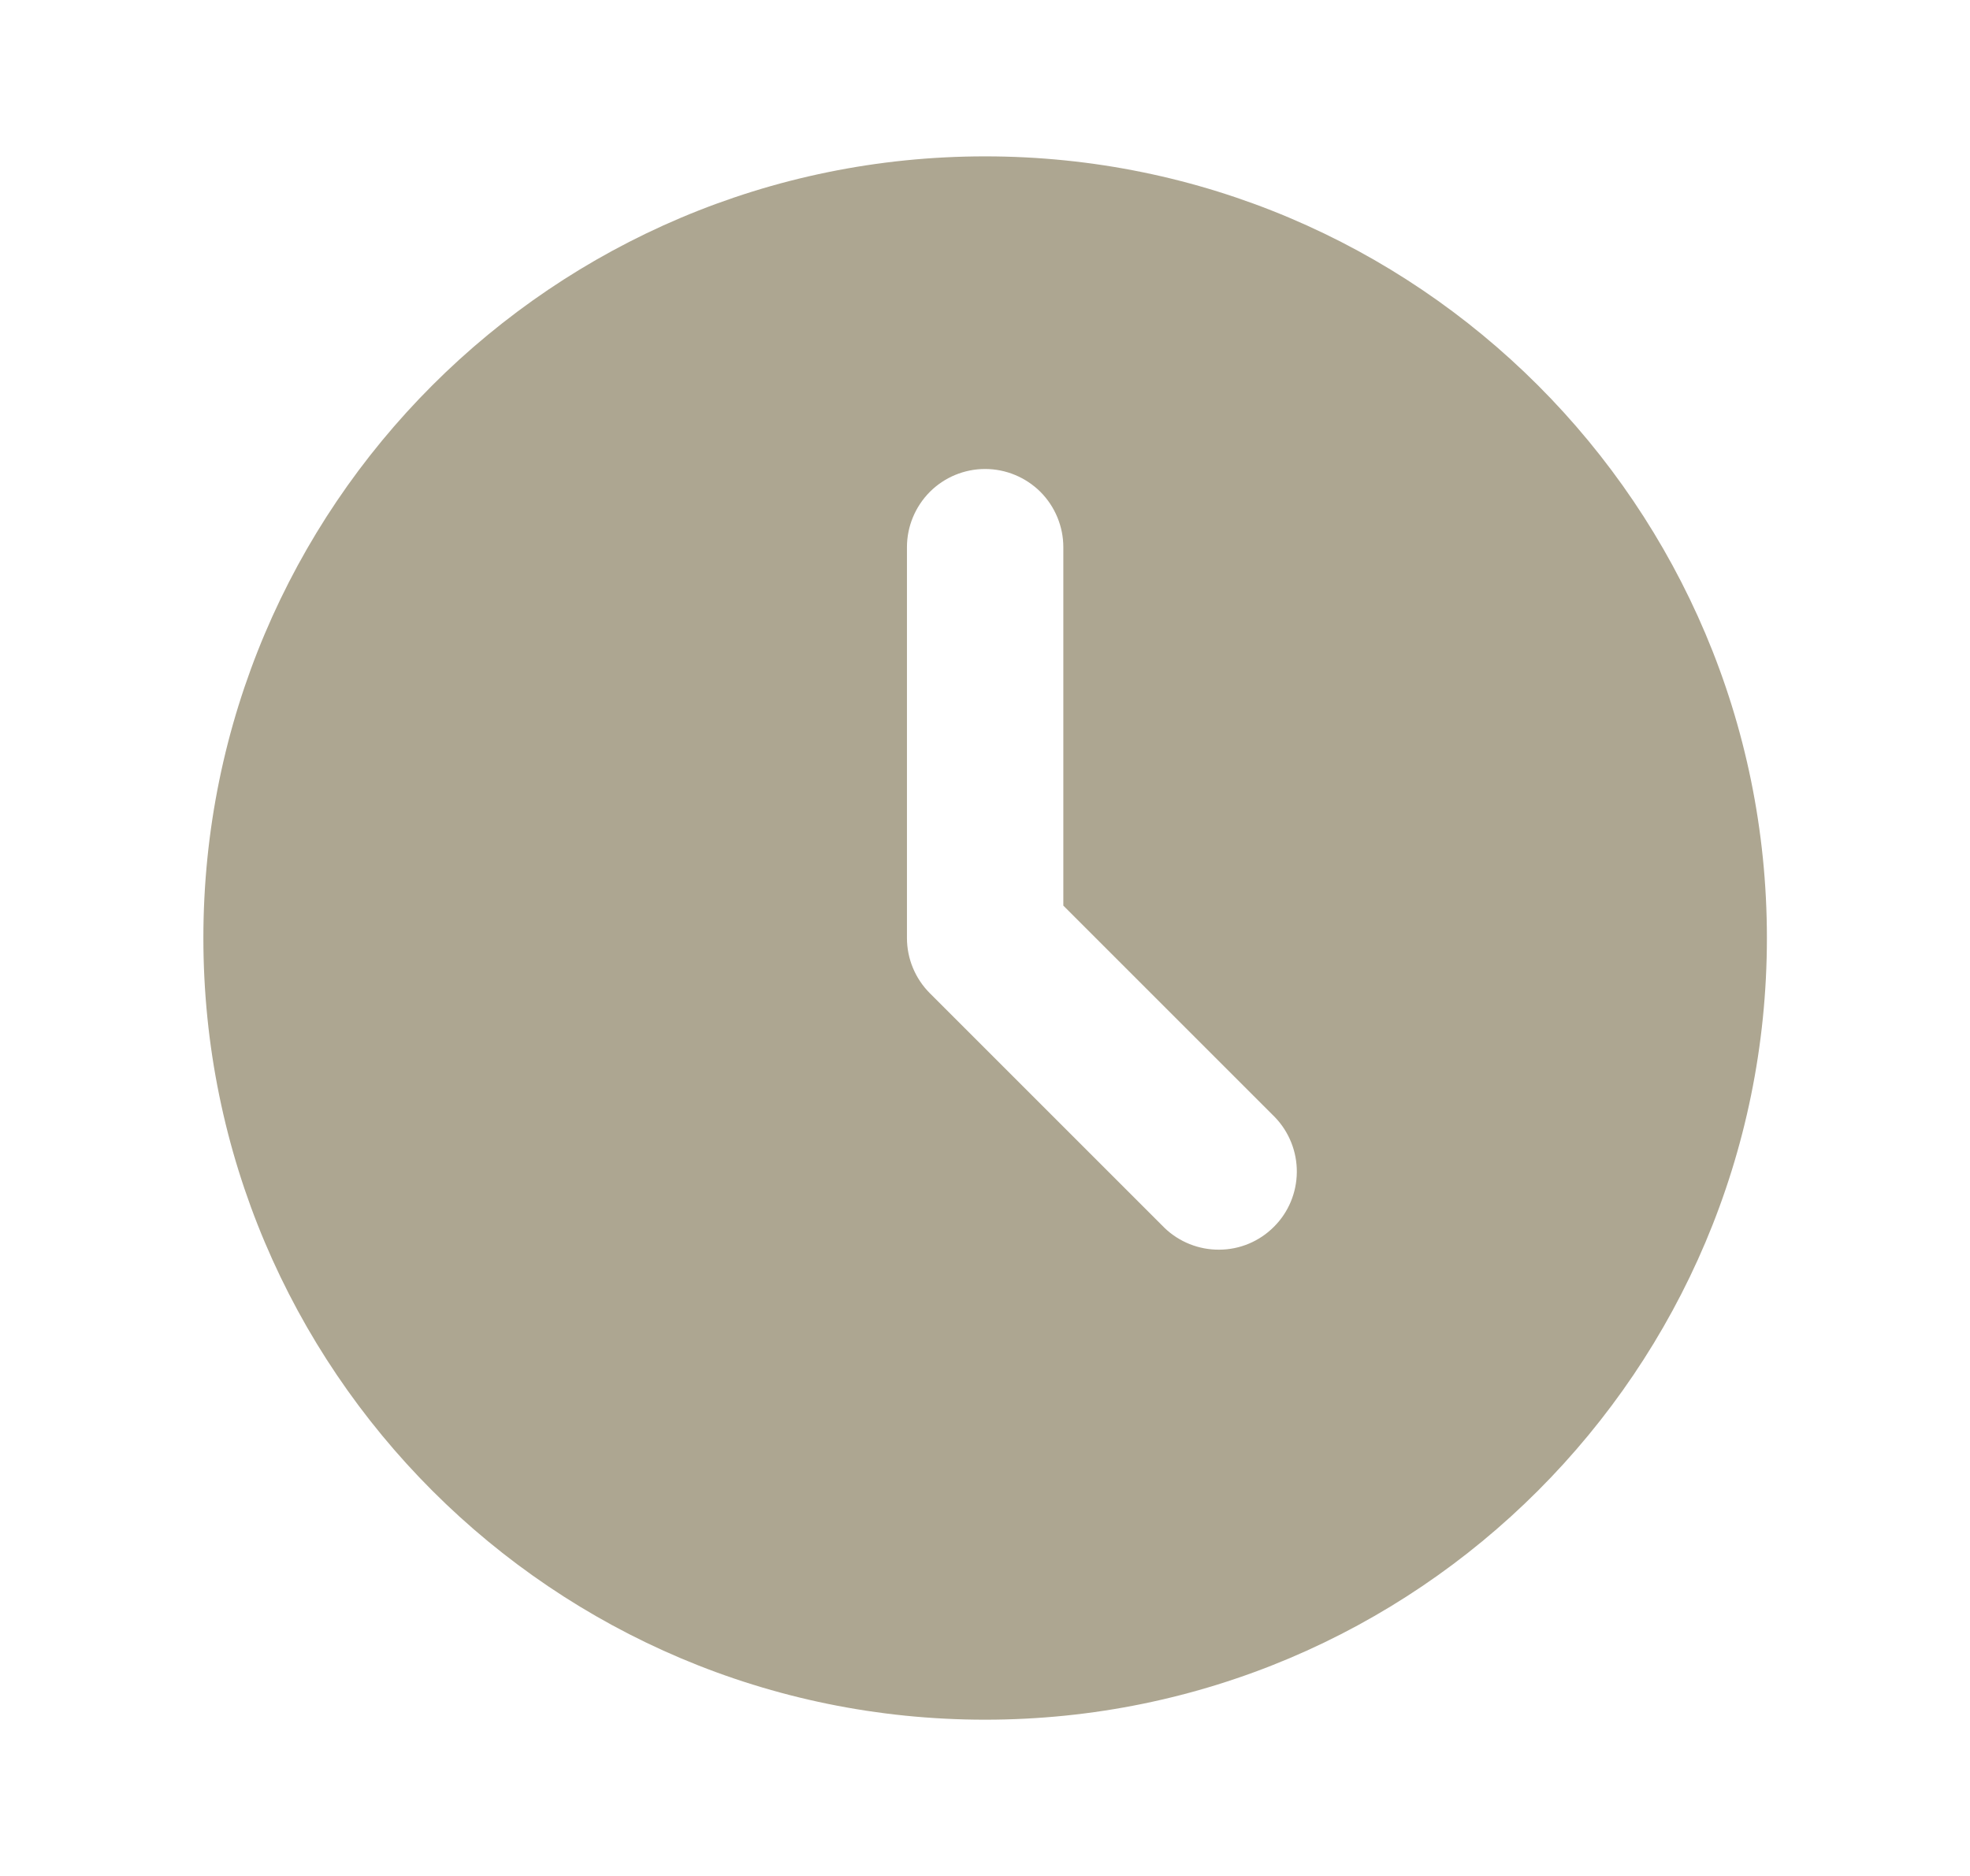 <svg width="21" height="20" viewBox="0 0 21 20" fill="none" xmlns="http://www.w3.org/2000/svg">
<g clip-path="url(#clip0_4173_5187)">
<path d="M10.501 1.667C15.104 1.667 18.835 5.398 18.835 10C18.835 14.603 15.104 18.334 10.501 18.334C5.899 18.334 2.168 14.603 2.168 10C2.168 5.398 5.899 1.667 10.501 1.667ZM10.501 5C10.28 5 10.068 5.088 9.912 5.244C9.756 5.401 9.668 5.613 9.668 5.834V10C9.668 10.221 9.756 10.433 9.912 10.589L12.412 13.089C12.569 13.241 12.78 13.325 12.998 13.323C13.217 13.322 13.426 13.234 13.58 13.079C13.735 12.925 13.822 12.716 13.824 12.497C13.826 12.279 13.742 12.068 13.591 11.911L11.335 9.655V5.834C11.335 5.613 11.247 5.401 11.091 5.244C10.934 5.088 10.722 5 10.501 5Z" fill="#ADA691"/>
</g>
<defs>
<clipPath id="clip0_4173_5187">
<rect width="20" height="20" fill="white" transform="translate(0.5)"/>
</clipPath>
</defs>
</svg>
